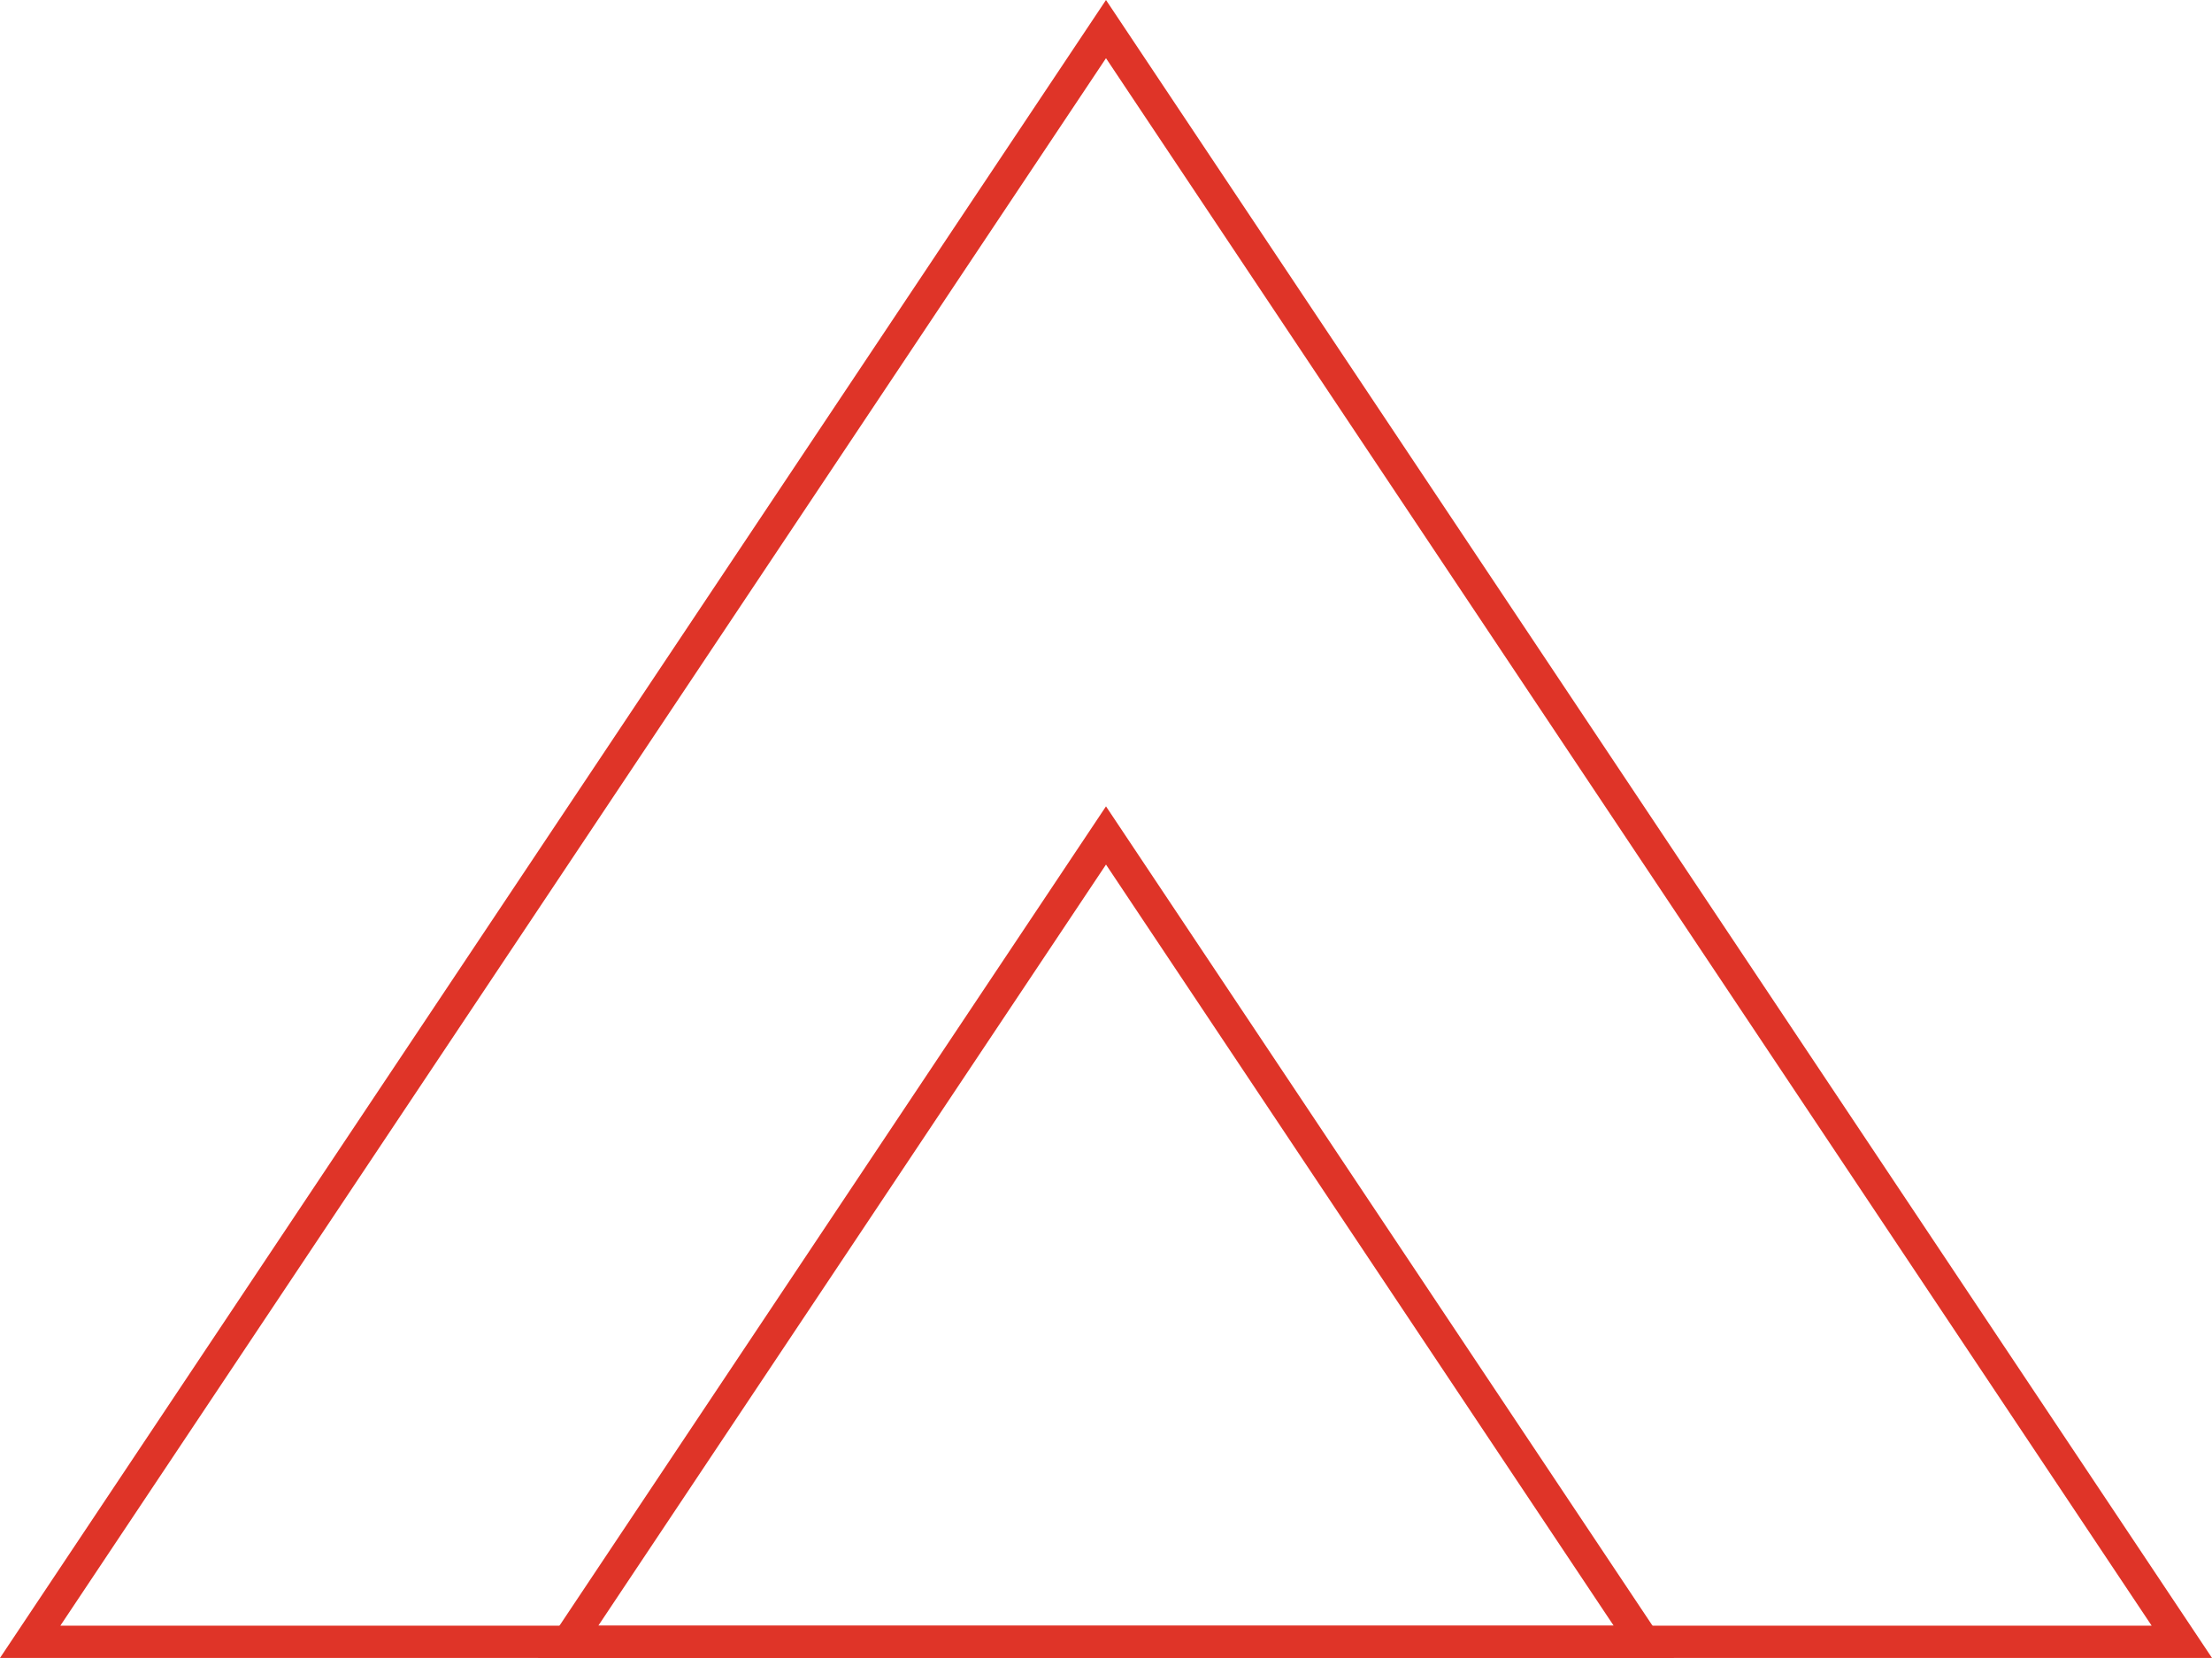 <?xml version="1.0" encoding="UTF-8"?> <svg xmlns="http://www.w3.org/2000/svg" width="136.975" height="102.674" viewBox="0 0 136.975 102.674"><g transform="translate(-1041.131 -672.698)"><g transform="translate(48.118 -2081)"><path d="M344.1,280.031H477.337L410.718,180.16Z" transform="translate(650.782 2575.34)" fill="none" stroke="#df3428" stroke-width="2" fill-rule="evenodd"></path><path d="M344.1,230.1h66.618L377.409,180.16Z" transform="translate(684.091 2625.276)" fill="none" stroke="#df3428" stroke-width="2" fill-rule="evenodd"></path></g></g></svg> 